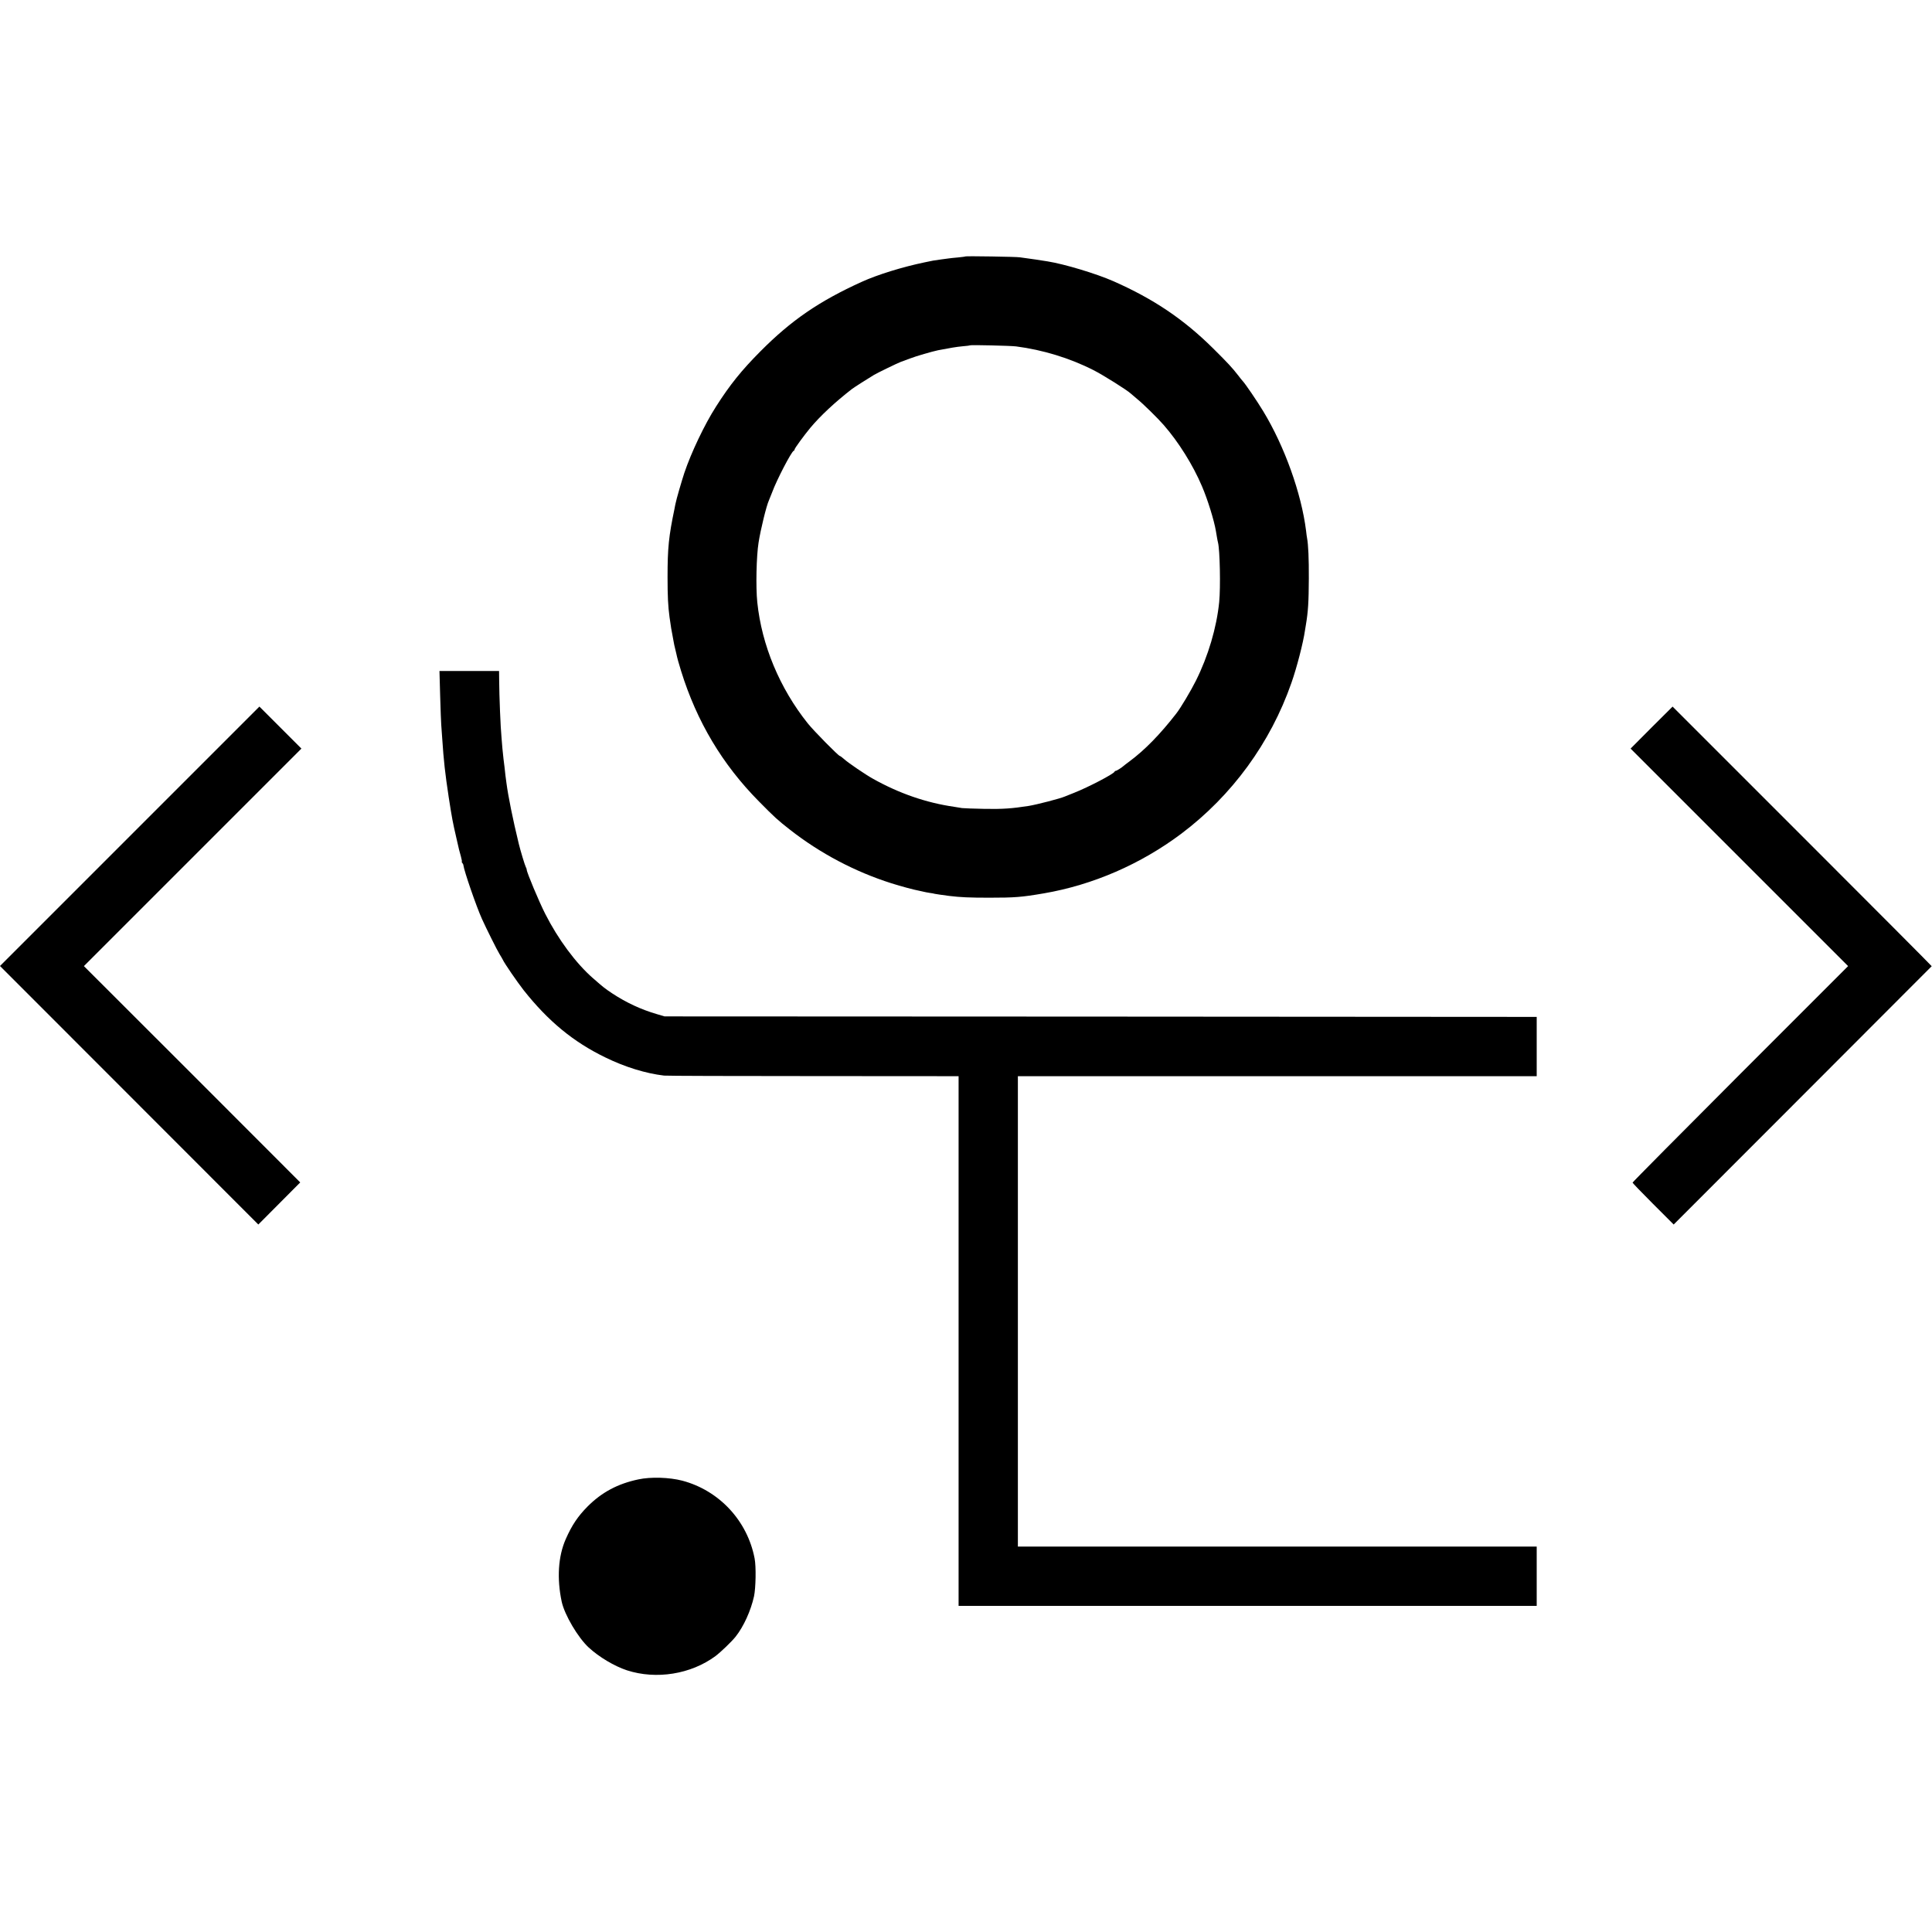 <?xml version="1.0" standalone="no"?>
<!DOCTYPE svg PUBLIC "-//W3C//DTD SVG 20010904//EN"
 "http://www.w3.org/TR/2001/REC-SVG-20010904/DTD/svg10.dtd">
<svg version="1.0" xmlns="http://www.w3.org/2000/svg"
 width="1955pt" height="1955pt" viewBox="0 0 1955 1955"
 preserveAspectRatio="xMidYMid meet">
<g transform="translate(0,1955) scale(0.1,-0.1)"
fill="#000000" stroke="none">
<path d="M9768 16955 c-1 -2 -34 -6 -73 -10 -38 -3 -81 -8 -95 -10 -14 -2 -47
-7 -75 -10 -81 -11 -86 -12 -170 -30 -221 -46 -475 -124 -635 -197 -432 -196
-714 -390 -1025 -703 -191 -192 -311 -341 -450 -560 -115 -179 -251 -465 -320
-670 -27 -82 -81 -267 -89 -310 -4 -16 -8 -39 -10 -50 -59 -282 -71 -398 -71
-695 0 -196 5 -293 20 -405 11 -81 24 -161 30 -185 3 -14 8 -41 11 -60 3 -19
10 -53 16 -75 5 -22 11 -47 13 -55 5 -27 26 -104 47 -170 159 -512 418 -946
788 -1320 161 -163 186 -186 315 -287 304 -238 656 -424 1025 -541 97 -31 233
-67 283 -76 15 -3 35 -7 45 -10 9 -3 35 -7 57 -11 22 -3 47 -7 55 -10 14 -3
62 -10 145 -21 113 -14 207 -18 405 -18 258 0 325 5 553 44 496 85 979 295
1390 603 513 386 903 919 1115 1527 55 156 120 409 137 530 2 14 6 39 9 55 23
136 29 234 30 470 1 200 -5 343 -18 411 -2 10 -7 44 -10 74 -47 377 -218 854
-433 1208 -61 101 -182 279 -208 306 -6 6 -26 31 -45 56 -63 81 -102 123 -255
275 -299 296 -604 501 -1010 680 -173 76 -495 173 -665 200 -90 14 -165 26
-208 31 -26 3 -58 8 -72 10 -30 6 -547 14 -552 9z m512 -910 c272 -35 547
-119 786 -241 97 -49 340 -202 376 -236 7 -7 38 -33 68 -58 55 -44 208 -194
265 -260 150 -171 297 -406 388 -621 57 -133 123 -345 141 -454 3 -16 8 -46
11 -65 3 -19 8 -42 10 -50 19 -72 27 -453 12 -603 -26 -258 -111 -546 -236
-796 -51 -102 -154 -275 -198 -331 -163 -210 -318 -369 -473 -484 -30 -22 -57
-43 -60 -46 -14 -14 -70 -50 -79 -50 -5 0 -11 -4 -13 -9 -9 -23 -266 -157
-408 -213 -41 -16 -84 -33 -95 -38 -45 -20 -284 -82 -365 -95 -174 -27 -263
-33 -445 -30 -110 2 -213 6 -230 8 -16 3 -52 9 -80 13 -284 41 -557 136 -820
283 -79 44 -251 161 -294 200 -19 17 -38 31 -42 31 -14 0 -265 255 -325 330
-285 357 -466 792 -511 1226 -16 154 -9 466 13 604 21 134 80 374 104 425 5
11 20 49 34 85 46 125 194 409 217 418 5 2 9 8 9 13 0 12 94 140 159 219 102
122 250 260 421 393 13 11 168 110 225 144 32 19 237 119 270 131 17 6 59 22
95 35 58 23 225 71 283 83 126 24 183 34 247 40 41 3 77 8 79 10 6 5 404 -4
461 -11z"/>
<path d="M4454 12508 c4 -139 9 -271 11 -293 2 -22 6 -85 10 -140 15 -226 29
-351 66 -595 33 -212 40 -249 76 -405 30 -133 29 -128 47 -192 8 -29 12 -53 9
-53 -3 0 -1 -6 5 -12 6 -7 11 -17 11 -23 7 -58 131 -418 188 -544 40 -89 155
-320 178 -356 14 -22 28 -47 32 -55 17 -38 145 -224 212 -310 248 -313 502
-523 826 -680 200 -98 409 -162 595 -184 25 -3 705 -5 1513 -5 l1467 -1 0
-2680 0 -2680 2925 0 2925 0 0 300 0 300 -2625 0 -2625 0 0 2380 0 2380 2625
0 2625 0 0 300 0 300 -4412 3 -4413 2 -78 23 c-161 47 -309 116 -452 210 -76
51 -83 56 -194 153 -174 152 -354 395 -485 654 -61 120 -186 418 -186 444 0 6
-4 19 -10 29 -9 17 -53 162 -70 232 -62 254 -108 486 -125 615 -3 22 -7 56
-10 75 -2 19 -7 60 -10 90 -4 30 -8 66 -10 80 -2 14 -7 61 -11 105 -3 44 -8
94 -9 110 -10 97 -23 421 -24 583 l-1 92 -301 0 -302 0 7 -252z"/>
<path d="M1312 11087 l-1312 -1312 1307 -1308 1307 -1308 212 213 212 213
-1094 1095 -1095 1094 1101 1101 1100 1100 -213 213 -212 212 -1313 -1313z"/>
<path d="M16712 12188 l-212 -213 1100 -1100 1101 -1101 -1091 -1091 c-599
-600 -1090 -1095 -1090 -1100 0 -4 94 -102 208 -216 l208 -208 1305 1306 c717
718 1305 1307 1306 1308 1 2 -588 593 -1310 1315 l-1312 1312 -213 -212z"/>
<path d="M6460 4580 c-209 -44 -370 -130 -514 -274 -98 -99 -159 -189 -221
-330 -77 -174 -91 -399 -41 -634 29 -133 164 -362 273 -463 105 -97 260 -189
387 -231 297 -96 647 -40 896 144 53 40 165 147 205 198 81 103 153 262 185
407 18 85 22 300 6 383 -73 381 -358 688 -732 787 -131 34 -318 40 -444 13z"/>
</g>
</svg>
